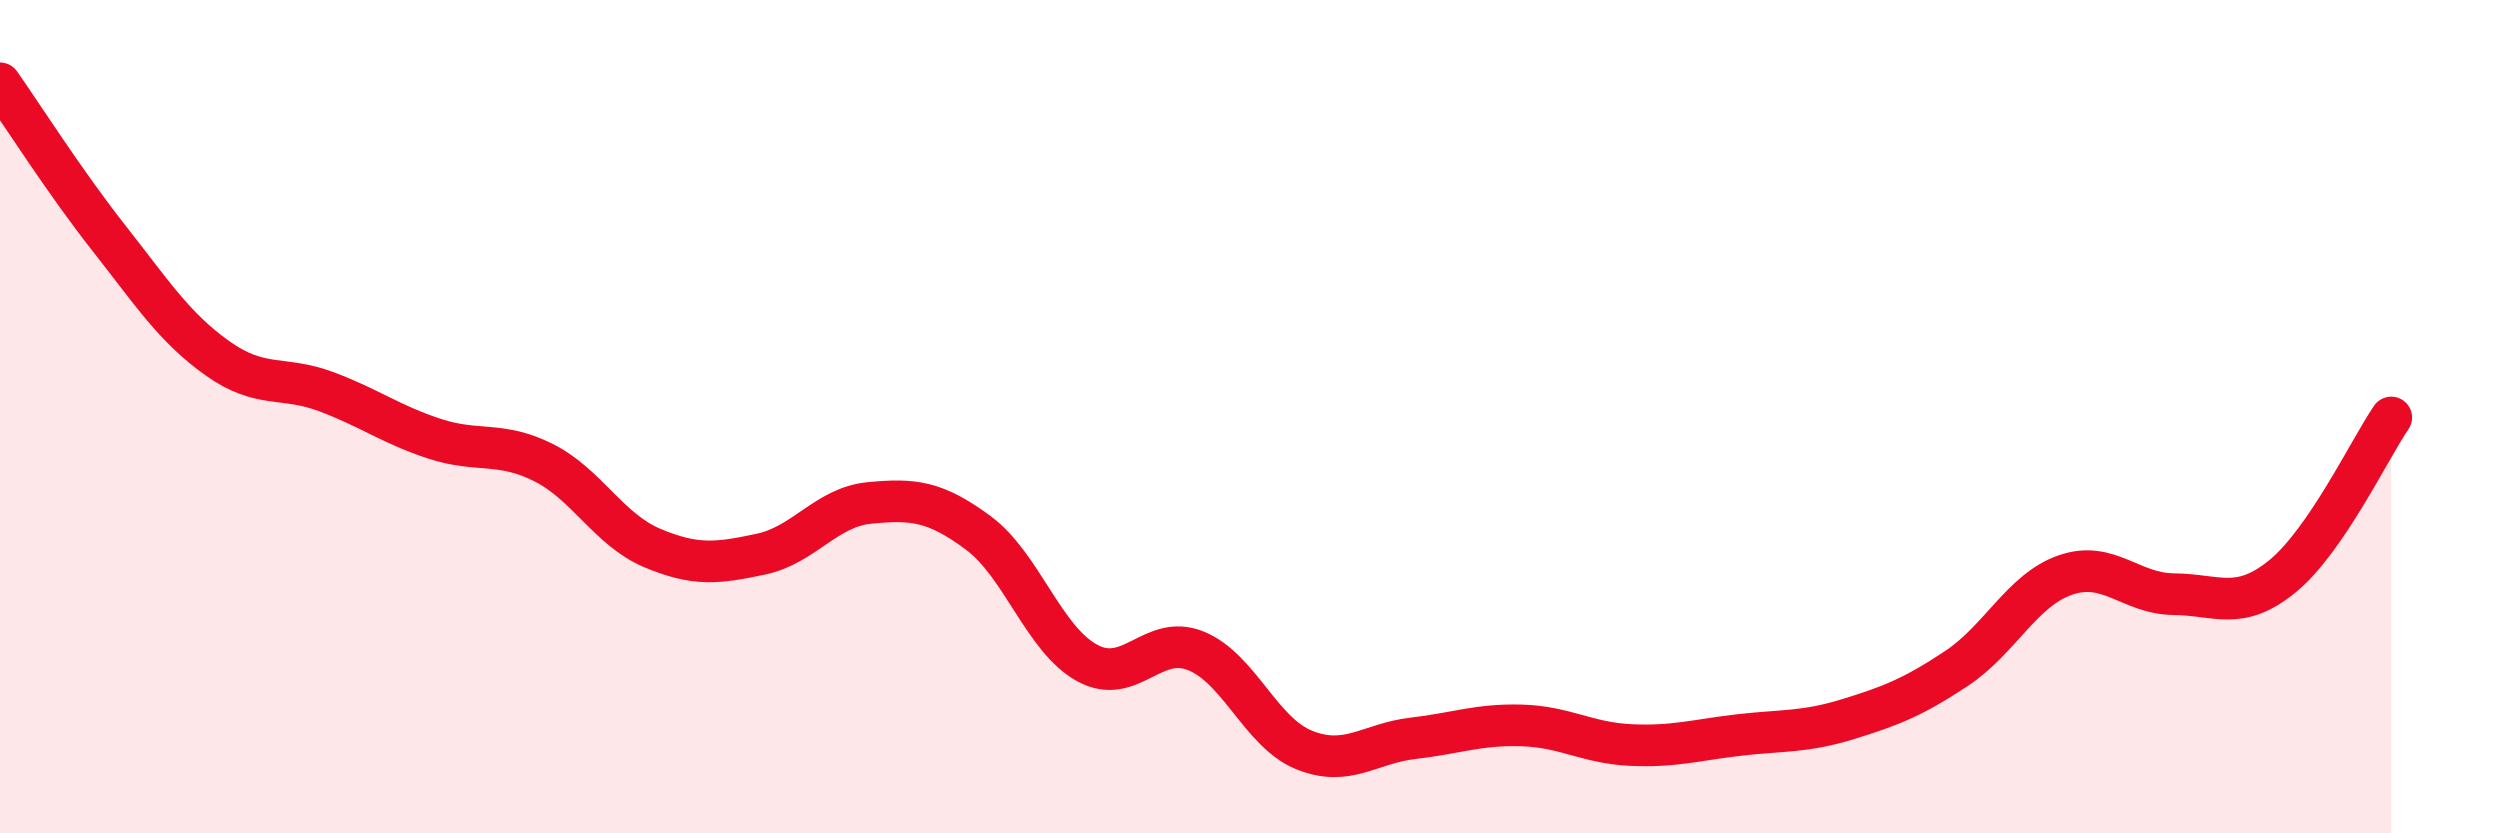 
    <svg width="60" height="20" viewBox="0 0 60 20" xmlns="http://www.w3.org/2000/svg">
      <path
        d="M 0,2 C 0.52,2.74 1.57,4.39 2.61,5.71 C 3.65,7.03 4.18,7.86 5.22,8.6 C 6.26,9.34 6.79,9.01 7.83,9.4 C 8.87,9.79 9.39,10.19 10.43,10.53 C 11.47,10.87 12,10.58 13.04,11.1 C 14.08,11.62 14.61,12.71 15.65,13.15 C 16.69,13.59 17.22,13.52 18.26,13.3 C 19.3,13.08 19.83,12.17 20.87,12.07 C 21.91,11.97 22.44,12.02 23.48,12.79 C 24.52,13.56 25.05,15.34 26.09,15.91 C 27.13,16.48 27.66,15.2 28.7,15.62 C 29.74,16.04 30.26,17.58 31.3,18 C 32.34,18.42 32.87,17.84 33.91,17.72 C 34.95,17.6 35.48,17.38 36.52,17.41 C 37.56,17.44 38.09,17.83 39.13,17.88 C 40.17,17.93 40.7,17.76 41.74,17.64 C 42.78,17.52 43.31,17.58 44.35,17.26 C 45.39,16.94 45.92,16.73 46.96,16.04 C 48,15.35 48.53,14.16 49.57,13.8 C 50.61,13.44 51.13,14.25 52.17,14.26 C 53.21,14.27 53.74,14.68 54.78,13.83 C 55.82,12.98 56.87,10.78 57.39,10.02L57.39 20L0 20Z"
        fill="#EB0A25"
        opacity="0.1"
        stroke-linecap="round"
        stroke-linejoin="round"
      />
      <path
        d="M 0,2 C 0.52,2.74 1.57,4.39 2.61,5.71 C 3.65,7.03 4.18,7.86 5.22,8.6 C 6.26,9.34 6.79,9.01 7.83,9.4 C 8.87,9.79 9.39,10.19 10.43,10.53 C 11.47,10.87 12,10.58 13.04,11.1 C 14.08,11.62 14.61,12.71 15.65,13.15 C 16.69,13.59 17.22,13.52 18.26,13.3 C 19.3,13.08 19.83,12.17 20.87,12.07 C 21.91,11.97 22.44,12.02 23.48,12.79 C 24.52,13.56 25.05,15.34 26.09,15.91 C 27.13,16.48 27.66,15.2 28.7,15.62 C 29.74,16.04 30.26,17.58 31.3,18 C 32.34,18.42 32.87,17.84 33.91,17.72 C 34.95,17.6 35.48,17.38 36.52,17.41 C 37.56,17.44 38.09,17.83 39.13,17.88 C 40.17,17.93 40.7,17.76 41.74,17.64 C 42.78,17.52 43.31,17.58 44.35,17.26 C 45.39,16.94 45.92,16.73 46.96,16.04 C 48,15.35 48.53,14.16 49.57,13.8 C 50.61,13.44 51.13,14.25 52.17,14.26 C 53.21,14.27 53.74,14.68 54.78,13.83 C 55.82,12.98 56.87,10.78 57.39,10.02"
        stroke="#EB0A25"
        stroke-width="1"
        fill="none"
        stroke-linecap="round"
        stroke-linejoin="round"
      />
    </svg>
  